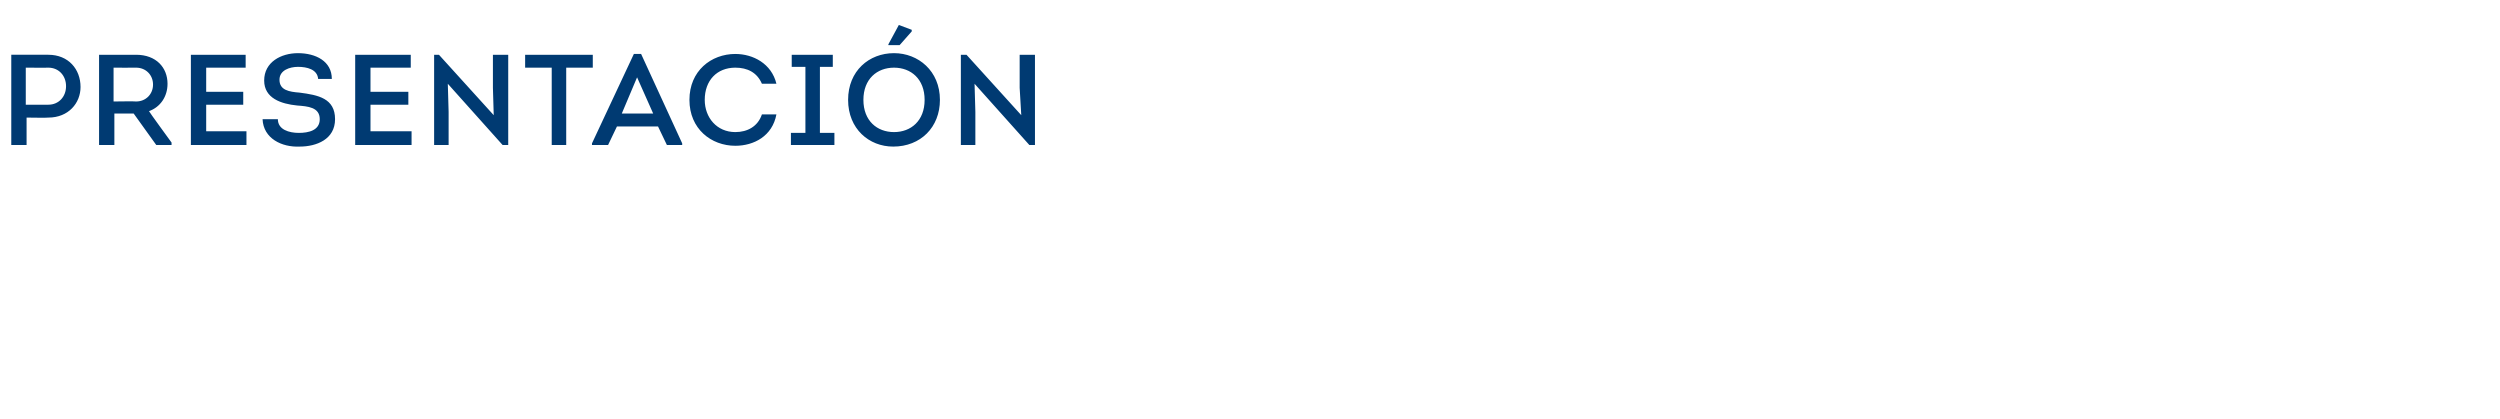 <?xml version="1.0" standalone="no"?><!DOCTYPE svg PUBLIC "-//W3C//DTD SVG 1.1//EN" "http://www.w3.org/Graphics/SVG/1.1/DTD/svg11.dtd"><svg xmlns="http://www.w3.org/2000/svg" version="1.1" width="310.4px" height="52px" viewBox="0 -6 310.4 52" style="top:-6px"><desc>PRESENTACI N</desc><defs/><g id="Polygon135423"><path d="m1.4 12l0-11.2c0 0 4.63 0 4.6 0c2.5 0 4 1.8 4 4c0 2-1.5 3.8-4 3.8c.03.04-2.7 0-2.7 0l0 3.4l-1.9 0zm4.6-5c1.3 0 2.2-1 2.2-2.3c0-1.3-.9-2.3-2.2-2.3c.03.02-2.8 0-2.8 0l0 4.6c0 0 2.83.01 2.8 0zm15.3 4.7l0 .3l-1.9 0l-2.8-3.9l-2.4 0l0 3.9l-1.9 0l0-11.2c0 0 4.63 0 4.6 0c2.5 0 3.9 1.6 3.9 3.6c0 1.6-.9 2.9-2.3 3.4c-.04.01 2.8 3.9 2.8 3.9zm-4.4-5.1c1.2 0 2.1-.9 2.1-2.1c0-1.2-.9-2.1-2.1-2.1c.01.02-2.8 0-2.8 0l0 4.2c0 0 2.81-.04 2.8 0zm13.6-4.2l-4.9 0l0 3l4.6 0l0 1.6l-4.6 0l0 3.3l5 0l0 1.7l-6.9 0l0-11.2l6.8 0l0 1.6zm4 6.4c0 1.3 1.4 1.7 2.6 1.7c1.2 0 2.6-.3 2.6-1.7c0-1.5-1.5-1.6-2.8-1.7c-2-.2-4.1-.9-4.1-3.1c0-2.3 2.1-3.4 4.2-3.4c2.2 0 4.2 1 4.2 3.2c0 0-1.7 0-1.7 0c-.1-1.2-1.4-1.5-2.5-1.5c-1 0-2.3.4-2.3 1.6c0 1.3 1.2 1.5 2.5 1.6c2.3.3 4.4.7 4.4 3.3c0 2.5-2.3 3.4-4.4 3.4c-2.2.1-4.5-1-4.6-3.4c0 0 1.9 0 1.9 0zm16.5-6.4l-5 0l0 3l4.7 0l0 1.6l-4.7 0l0 3.3l5.1 0l0 1.7l-7 0l0-11.2l6.9 0l0 1.6zm4.6 2l.1 3.5l0 4.1l-1.8 0l0-11.2l.6 0l6.8 7.5l-.1-3.4l0-4.1l1.9 0l0 11.2l-.7 0l-6.8-7.6zm9.6-2l0-1.6l8.4 0l0 1.6l-3.3 0l0 9.6l-1.8 0l0-9.6l-3.3 0zm11.4 7.3l-1.1 2.3l-2 0l0-.2l5.2-11.1l.9 0l5.1 11.1l0 .2l-1.9 0l-1.1-2.3l-5.1 0zm.6-1.6l3.9 0l-2-4.5l-1.9 4.5zm14.1-7.4c2.2 0 4.5 1.2 5.1 3.7c0 0-1.8 0-1.8 0c-.6-1.4-1.8-2-3.3-2c-2.3 0-3.8 1.6-3.8 4c0 2.2 1.5 4 3.8 4c1.5 0 2.8-.7 3.3-2.2c0 0 1.8 0 1.8 0c-.5 2.7-2.8 3.9-5.1 3.9c-3 0-5.7-2.1-5.7-5.7c0-3.6 2.7-5.7 5.7-5.7zm12.3 9.8l0 1.5l-5.4 0l0-1.5l1.8 0l0-8.2l-1.7 0l0-1.5l5.1 0l0 1.5l-1.6 0l0 8.2l1.8 0zm7.3 1.7c-3 0-5.6-2.2-5.6-5.8c0-3.6 2.6-5.8 5.7-5.8c3 0 5.7 2.2 5.7 5.8c0 3.4-2.4 5.8-5.8 5.8zm.1-1.8c2.1 0 3.8-1.4 3.8-4c0-2.6-1.7-4-3.8-4c-2.1 0-3.8 1.4-3.8 4c0 2.6 1.7 4 3.8 4zm-.7-10.9l1.3-2.4l1.6.6l0 .2l-1.5 1.7l-1.4 0l0-.1zm10.7 4.9l.1 3.5l0 4.1l-1.8 0l0-11.2l.7 0l6.8 7.5l-.2-3.4l0-4.1l1.9 0l0 11.2l-.7 0l-6.8-7.6z" stroke="none" fill="#003a72"/></g></svg>